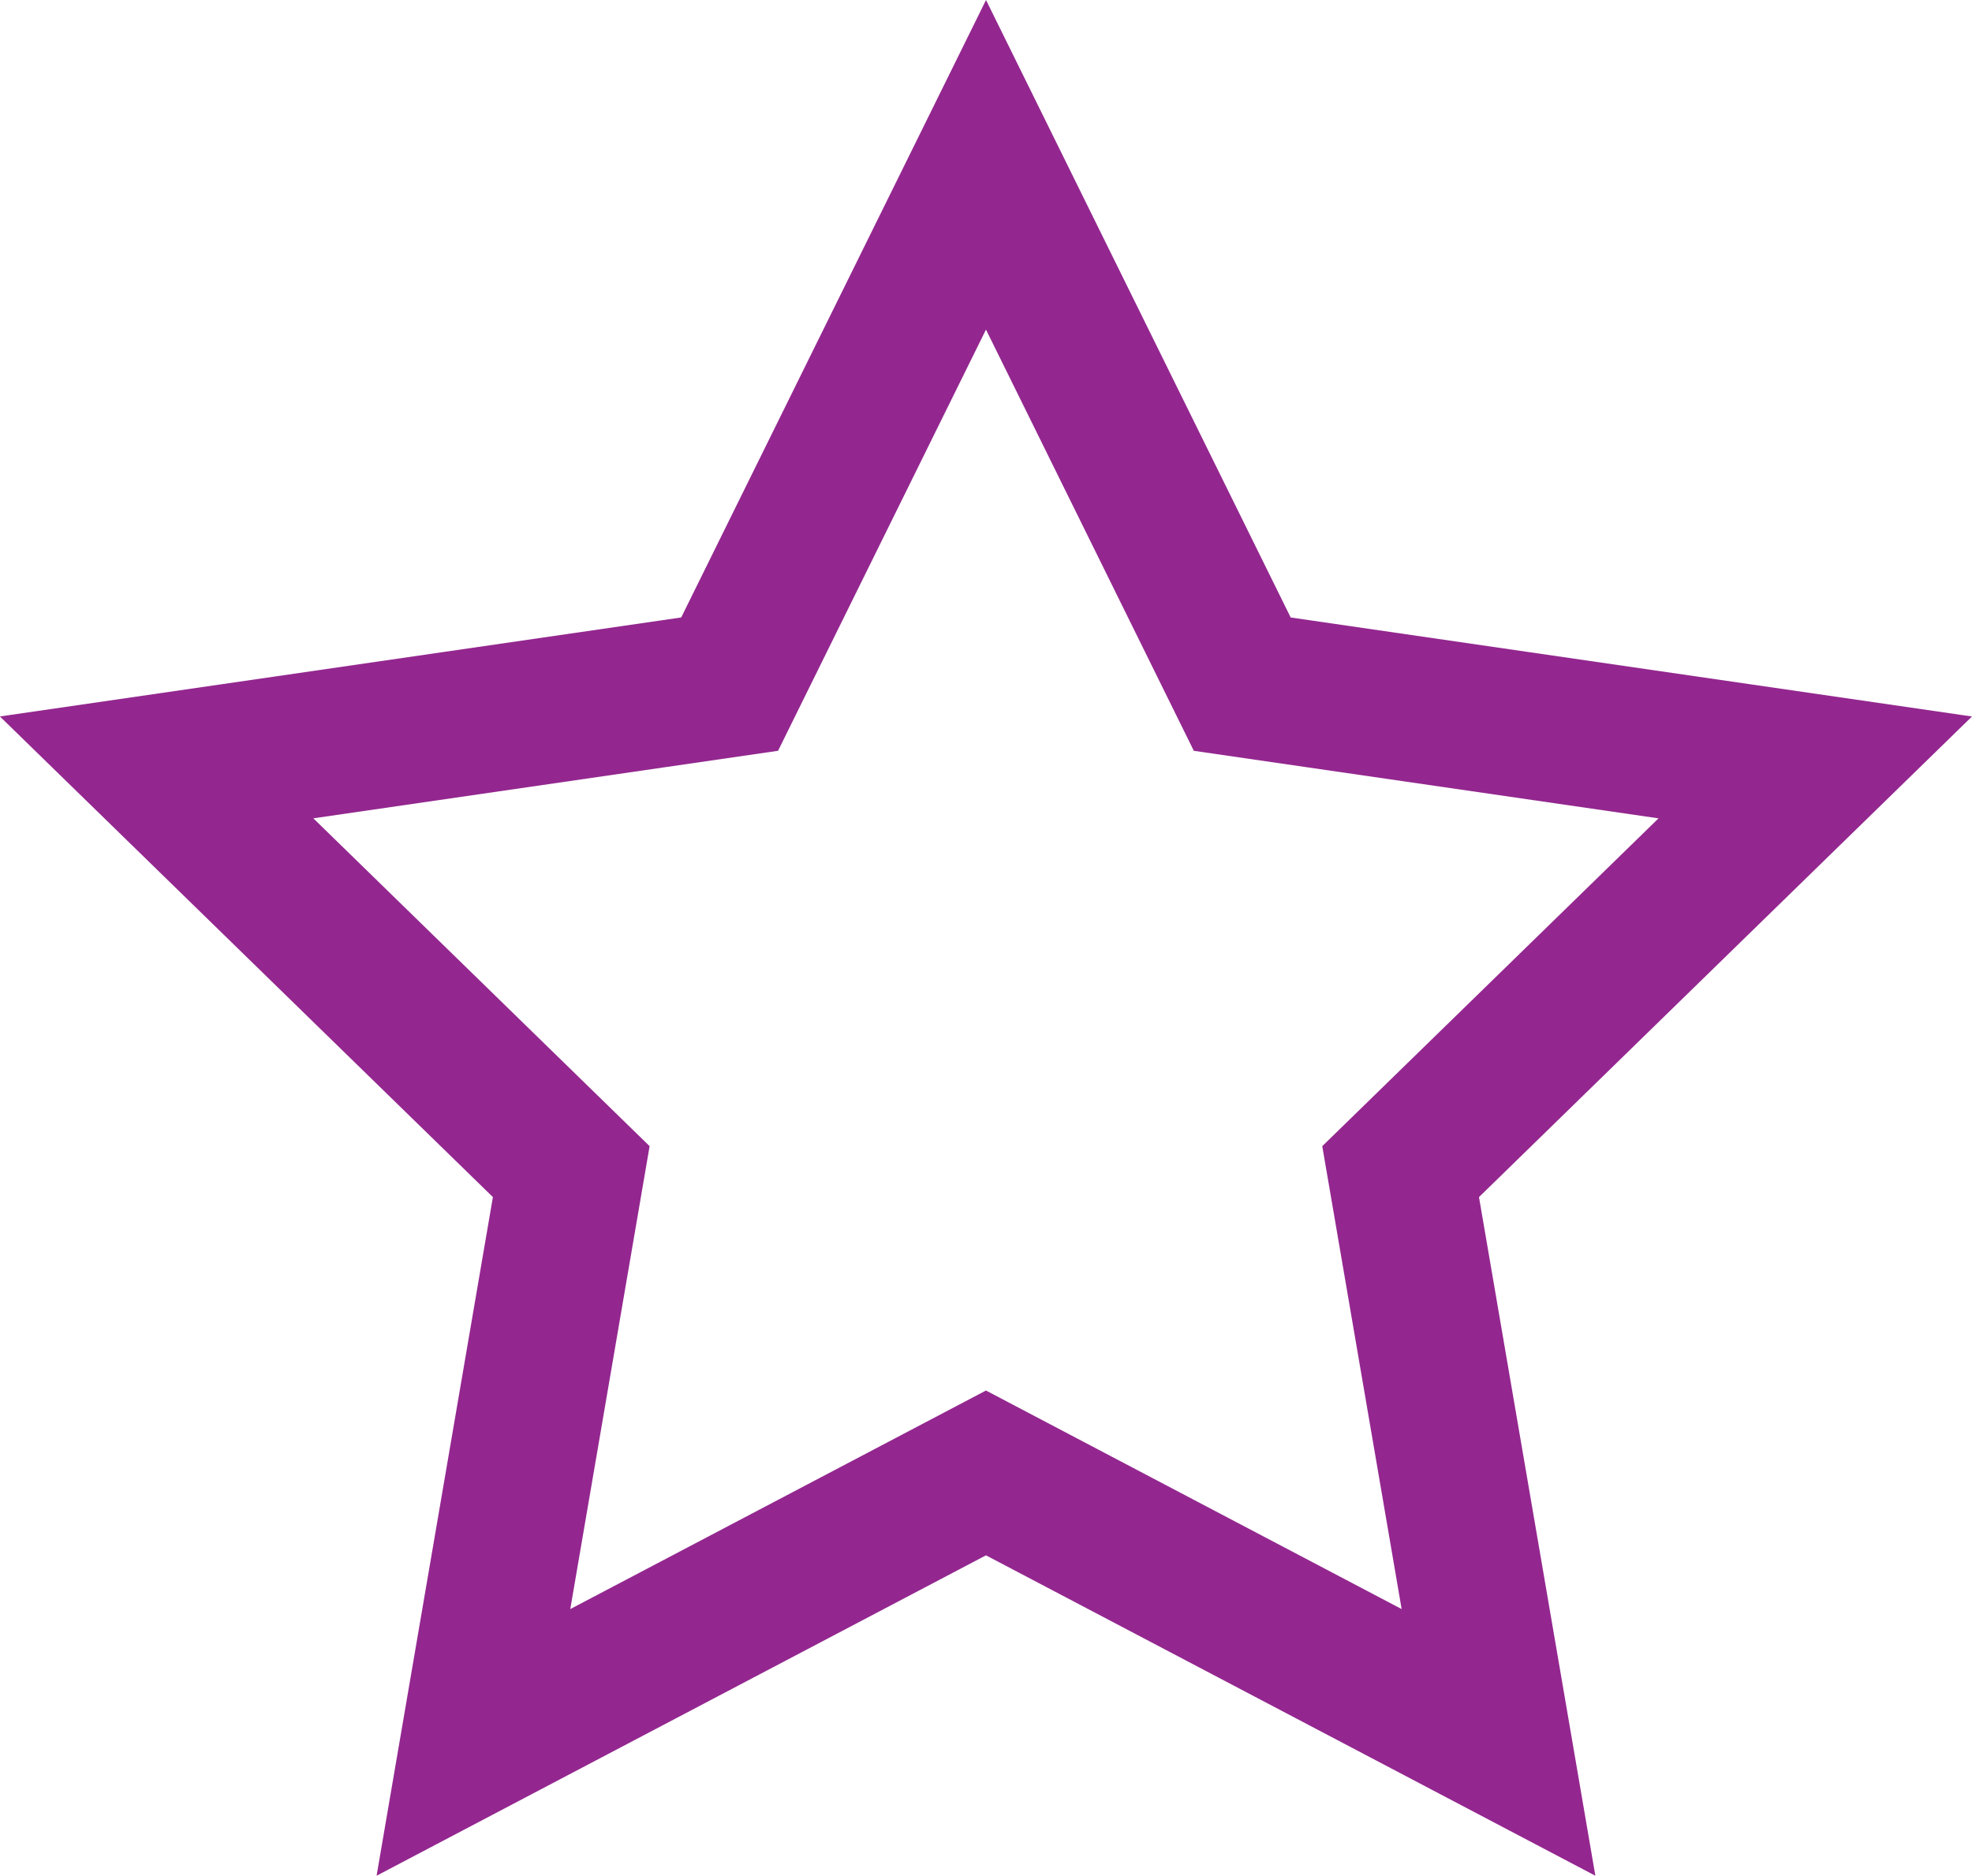 <svg xmlns="http://www.w3.org/2000/svg" width="67.598" height="64.29" viewBox="0 0 67.598 64.29">
  <g id="Gruppe_359" data-name="Gruppe 359" transform="translate(-1216.618 -687.443)">
    <path id="Pfad_657" data-name="Pfad 657" d="M1250.417,693.092l8.784,17.8,19.642,2.854L1264.63,727.6l3.355,19.563-17.569-9.236-17.569,9.236L1236.2,727.6l-14.213-13.855,19.642-2.854Z" fill="none" stroke="#93278f" stroke-miterlimit="10" stroke-width="5"/>
  </g>
</svg>
